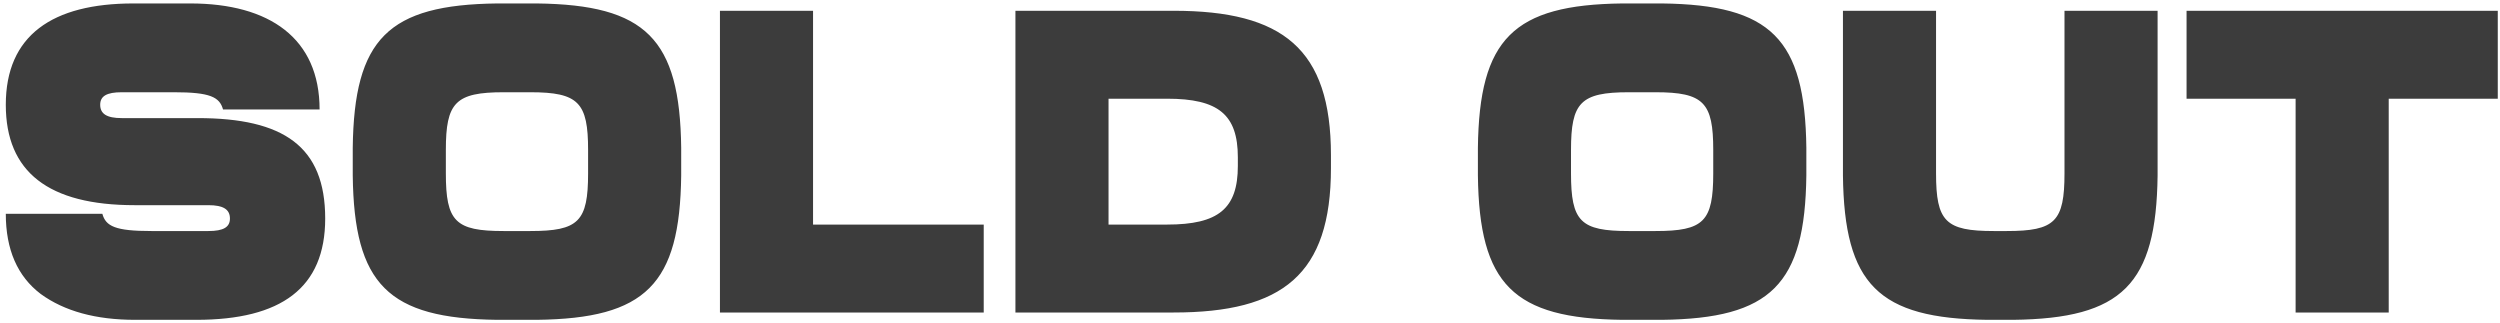 <?xml version="1.0" encoding="UTF-8"?> <svg xmlns="http://www.w3.org/2000/svg" width="232" height="30" viewBox="0 0 232 30" fill="none"><path d="M29.658 10.16H20.698C20.378 9 19.498 8.56 16.138 8.56H11.298C9.898 8.56 9.298 8.92 9.298 9.72C9.298 10.56 9.898 10.96 11.298 10.96H18.338C26.338 10.96 30.178 13.6 30.178 20.28C30.178 26.72 26.098 29.68 18.218 29.68H12.538C8.898 29.68 5.978 28.88 3.778 27.28C1.618 25.64 0.538 23.16 0.538 19.84H9.498C9.818 21 10.698 21.44 14.058 21.44H19.338C20.738 21.44 21.338 21.08 21.338 20.28C21.338 19.44 20.738 19.04 19.338 19.04H12.498C4.498 19.04 0.538 15.96 0.538 9.72C0.538 3.28 4.858 0.32 12.378 0.32H17.658C25.018 0.32 29.658 3.56 29.658 10.16ZM63.215 13.72V16.28C63.095 26.4 59.935 29.56 49.815 29.68H46.135C36.015 29.56 32.855 26.4 32.735 16.28V13.72C32.855 3.6 36.015 0.44 46.135 0.32H49.815C59.935 0.44 63.095 3.6 63.215 13.72ZM41.375 13.92V16.08C41.375 20.56 42.255 21.44 46.735 21.44H49.215C53.695 21.44 54.575 20.56 54.575 16.08V13.92C54.575 9.52 53.695 8.56 49.215 8.56H46.735C42.255 8.56 41.375 9.52 41.375 13.92ZM91.29 20.84V29H66.811V1H75.451V20.84H91.29ZM123.512 14.4V15.6C123.512 25.48 119.032 29 108.912 29H94.232V1H108.912C119.032 1 123.512 4.52 123.512 14.4ZM102.872 9.16V20.84H108.312C113.072 20.84 114.872 19.36 114.872 15.4V14.6C114.872 10.64 113.072 9.16 108.312 9.16H102.872ZM167.629 13.72V16.28C167.509 26.4 164.349 29.56 154.229 29.68H150.549C140.429 29.56 137.269 26.4 137.149 16.28V13.72C137.269 3.6 140.429 0.44 150.549 0.32H154.229C164.349 0.44 167.509 3.6 167.629 13.72ZM145.789 13.92V16.08C145.789 20.56 146.669 21.44 151.149 21.44H153.629C158.109 21.44 158.989 20.56 158.989 16.08V13.92C158.989 9.52 158.109 8.56 153.629 8.56H151.149C146.669 8.56 145.789 9.52 145.789 13.92ZM186.825 29.68H184.425C174.305 29.56 171.145 26.4 171.025 16.28V1H179.665V16.08C179.665 20.56 180.545 21.44 185.025 21.44H186.225C190.705 21.44 191.585 20.56 191.585 16.08V1H200.225V16.28C200.105 26.4 196.945 29.56 186.825 29.68ZM231.793 9.16H221.673V29H213.033V9.16H202.913V1H231.793V9.16Z" fill="#3C3C3C"></path></svg> 
